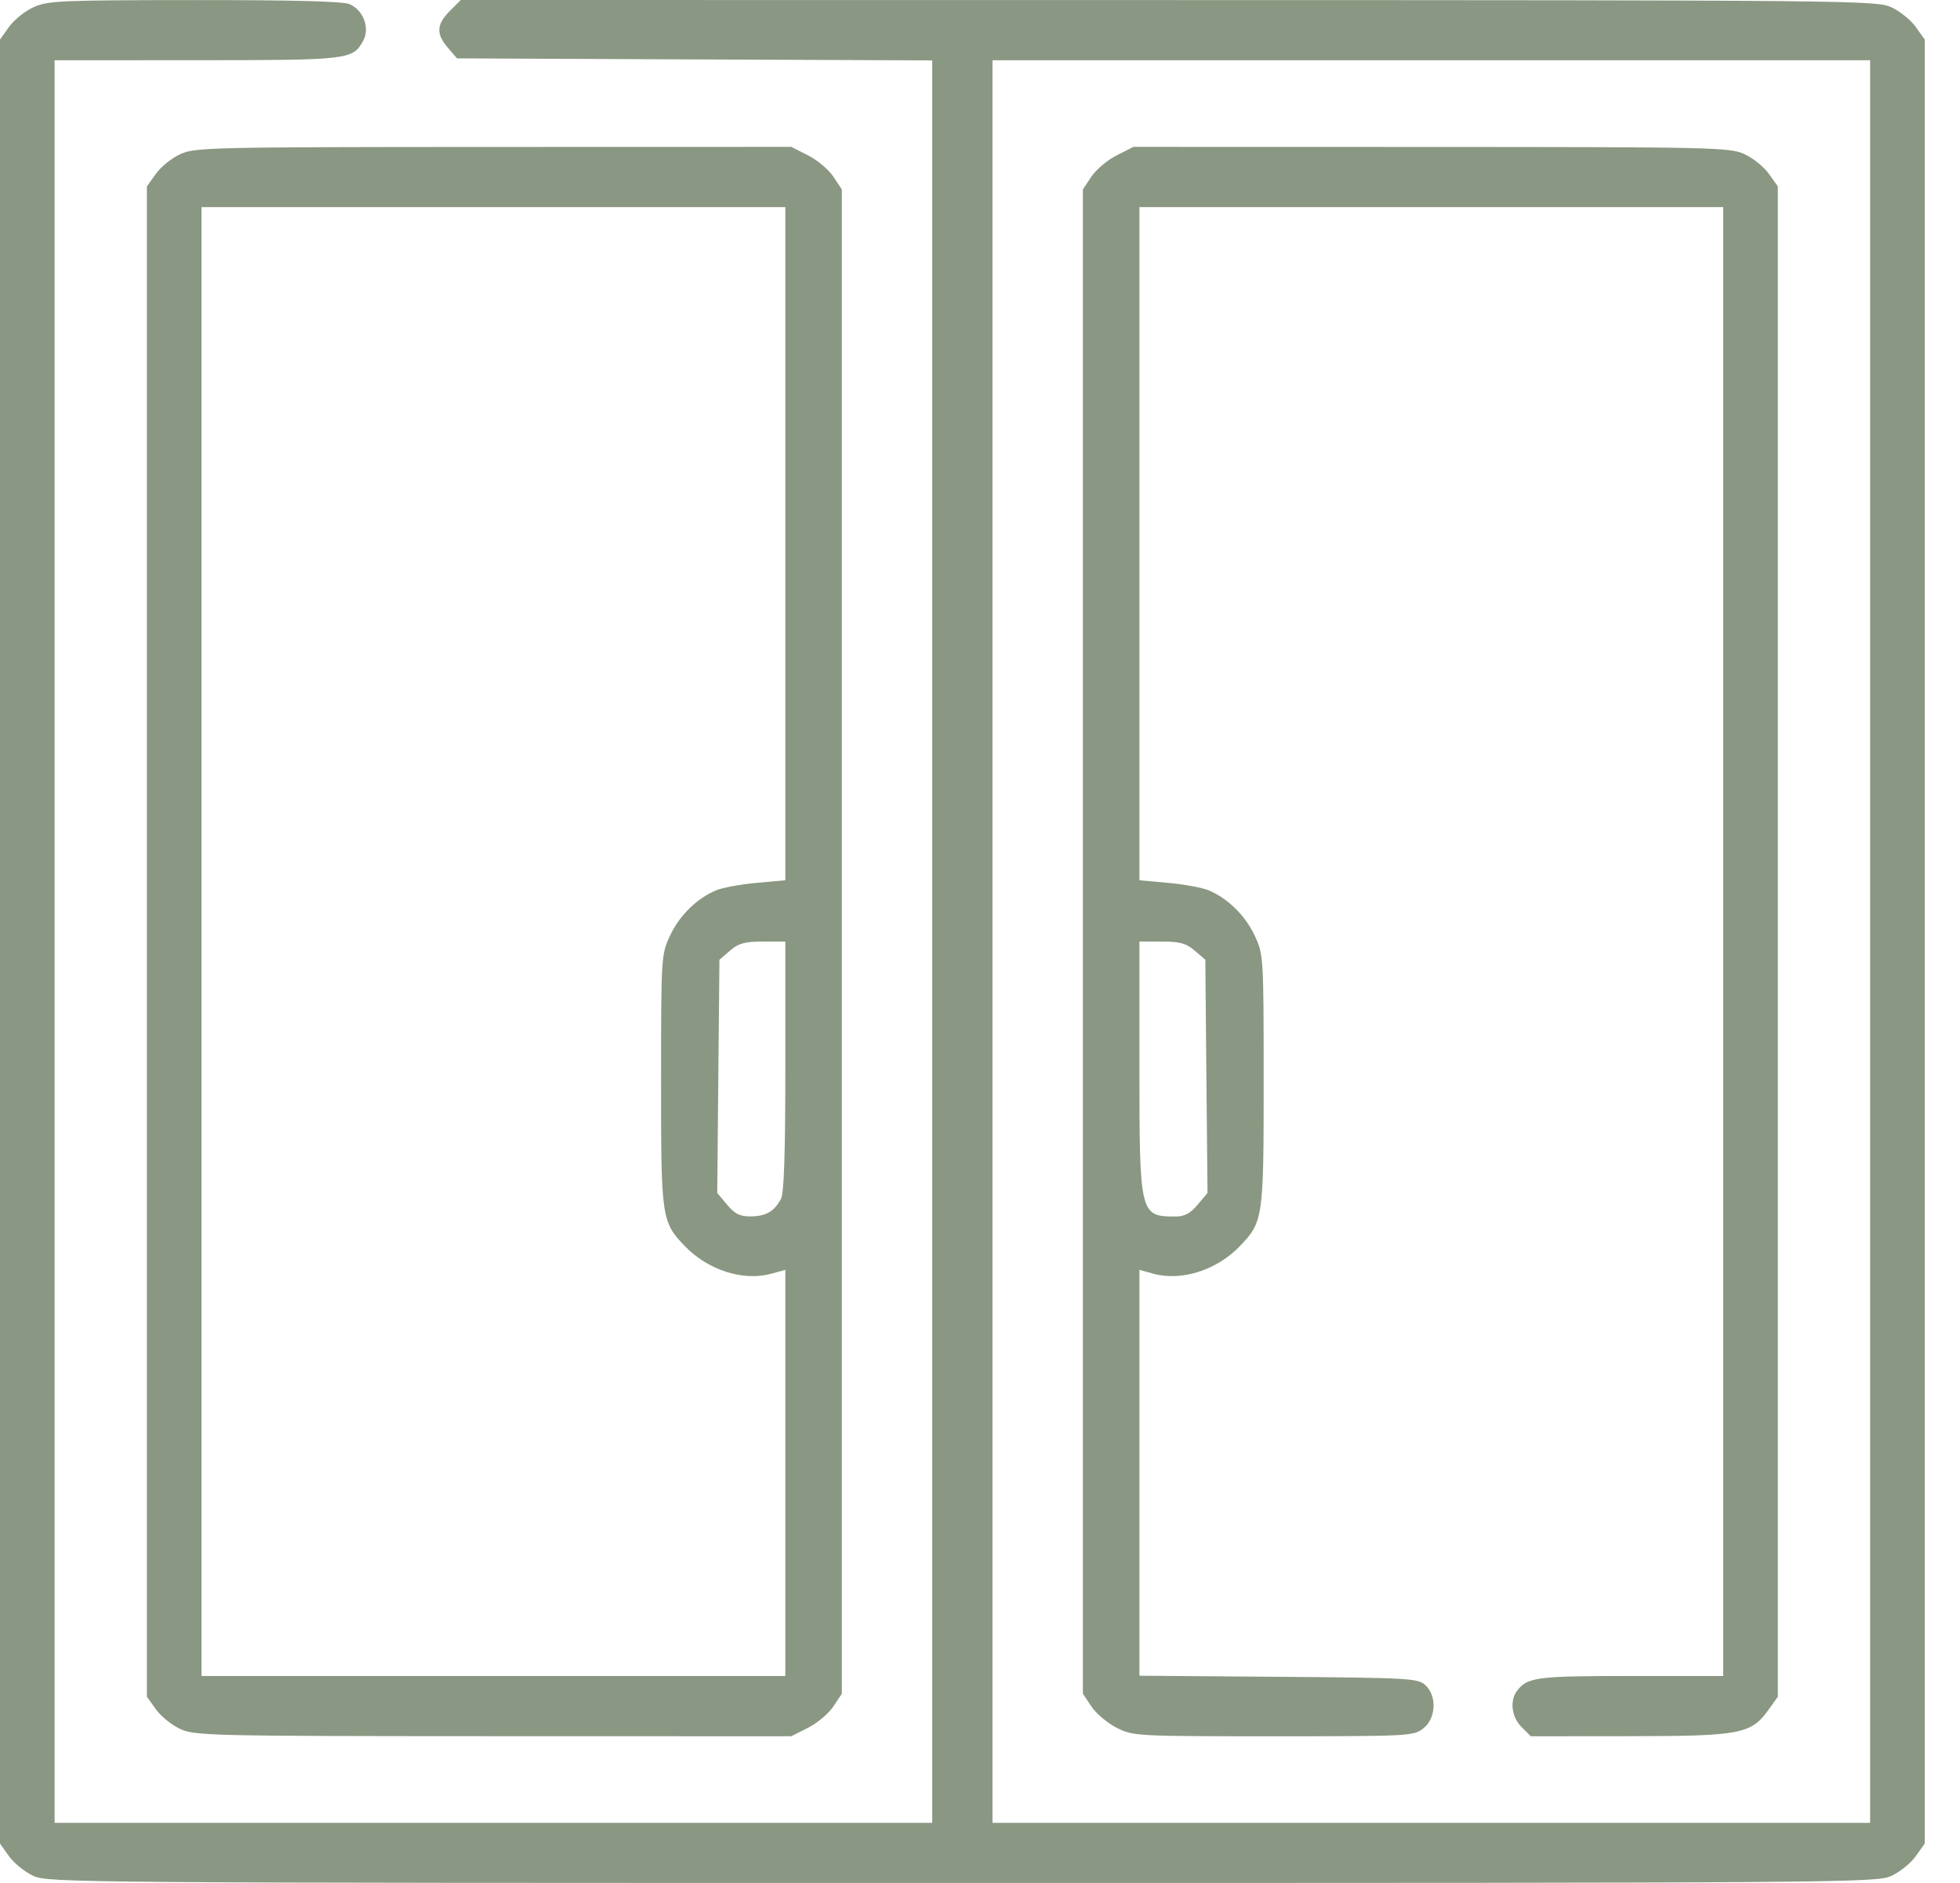 <?xml version="1.0" encoding="UTF-8"?> <svg xmlns="http://www.w3.org/2000/svg" width="51" height="49" viewBox="0 0 51 49" fill="none"><path fill-rule="evenodd" clip-rule="evenodd" d="M0.872 0.187C0.651 0.287 0.365 0.518 0.235 0.699L0 1.029V24.502V47.975L0.235 48.305C0.365 48.487 0.651 48.717 0.872 48.818C1.261 48.994 2.073 49 25.041 49C48.01 49 48.822 48.994 49.21 48.818C49.431 48.717 49.718 48.487 49.847 48.305L50.082 47.975V24.502V1.029L49.847 0.699C49.718 0.518 49.431 0.287 49.21 0.187C48.823 0.011 48.14 0.004 30.4 0.002L11.991 0L11.704 0.286C11.356 0.635 11.343 0.882 11.655 1.244L11.891 1.519L18.074 1.546L24.257 1.572V24.504V47.436H12.839H1.421V24.502V1.568L5.121 1.567C9.086 1.565 9.173 1.555 9.448 1.066C9.63 0.74 9.462 0.274 9.104 0.111C8.936 0.034 7.682 0.001 5.067 0.002C1.58 0.004 1.242 0.019 0.872 0.187ZM48.661 24.502V47.436H37.243H25.825V24.502V1.568H37.243H48.661V24.502ZM4.695 4.009C4.474 4.109 4.187 4.34 4.058 4.521L3.822 4.851V24.502V44.153L4.058 44.483C4.187 44.664 4.474 44.895 4.695 44.995C5.075 45.168 5.5 45.178 12.843 45.18L20.589 45.182L21.026 44.962C21.266 44.84 21.562 44.591 21.684 44.408L21.905 44.075V24.502V4.929L21.684 4.596C21.562 4.413 21.266 4.164 21.026 4.043L20.589 3.822L12.843 3.824C5.5 3.827 5.075 3.836 4.695 4.009ZM29.057 4.043C28.817 4.164 28.52 4.413 28.399 4.596L28.177 4.929V24.502V44.075L28.399 44.408C28.52 44.591 28.817 44.84 29.057 44.962C29.486 45.178 29.553 45.182 33.135 45.182C36.67 45.182 36.783 45.176 37.034 44.979C37.368 44.716 37.395 44.13 37.086 43.849C36.892 43.674 36.66 43.661 33.264 43.635L29.648 43.607V38.326V33.045L30.012 33.145C30.743 33.347 31.662 33.054 32.264 32.425C32.869 31.794 32.882 31.704 32.881 28.107C32.88 24.891 32.877 24.838 32.65 24.351C32.406 23.828 31.951 23.379 31.453 23.17C31.287 23.1 30.812 23.012 30.399 22.975L29.648 22.907V14.149V5.39H37.243H44.839V24.502V43.614H42.431C39.989 43.614 39.746 43.645 39.476 43.997C39.278 44.255 39.33 44.681 39.591 44.941L39.832 45.182L42.409 45.18C45.301 45.177 45.566 45.126 46.025 44.483L46.26 44.153V24.502V4.851L46.025 4.521C45.895 4.34 45.609 4.109 45.388 4.009C45.007 3.836 44.582 3.827 37.24 3.824L29.493 3.822L29.057 4.043ZM20.435 14.149V22.907L19.683 22.975C19.27 23.012 18.796 23.1 18.63 23.17C18.131 23.379 17.676 23.828 17.433 24.351C17.206 24.838 17.202 24.891 17.201 28.107C17.2 31.704 17.213 31.794 17.818 32.425C18.421 33.054 19.339 33.347 20.071 33.145L20.435 33.045V38.329V43.614H12.839H5.243V24.502V5.39H12.839H20.435V14.149ZM20.435 27.743C20.435 30.019 20.401 31.047 20.321 31.198C20.147 31.525 19.931 31.65 19.537 31.654C19.253 31.656 19.124 31.593 18.92 31.351L18.663 31.044L18.691 28.01L18.72 24.975L18.995 24.739C19.219 24.546 19.378 24.502 19.852 24.502H20.435V27.743ZM31.088 24.739L31.363 24.975L31.391 28.01L31.42 31.044L31.162 31.351C30.968 31.581 30.823 31.657 30.578 31.657C29.66 31.657 29.648 31.606 29.648 27.741V24.502H30.23C30.705 24.502 30.864 24.546 31.088 24.739Z" fill="#8A9782"></path></svg> 